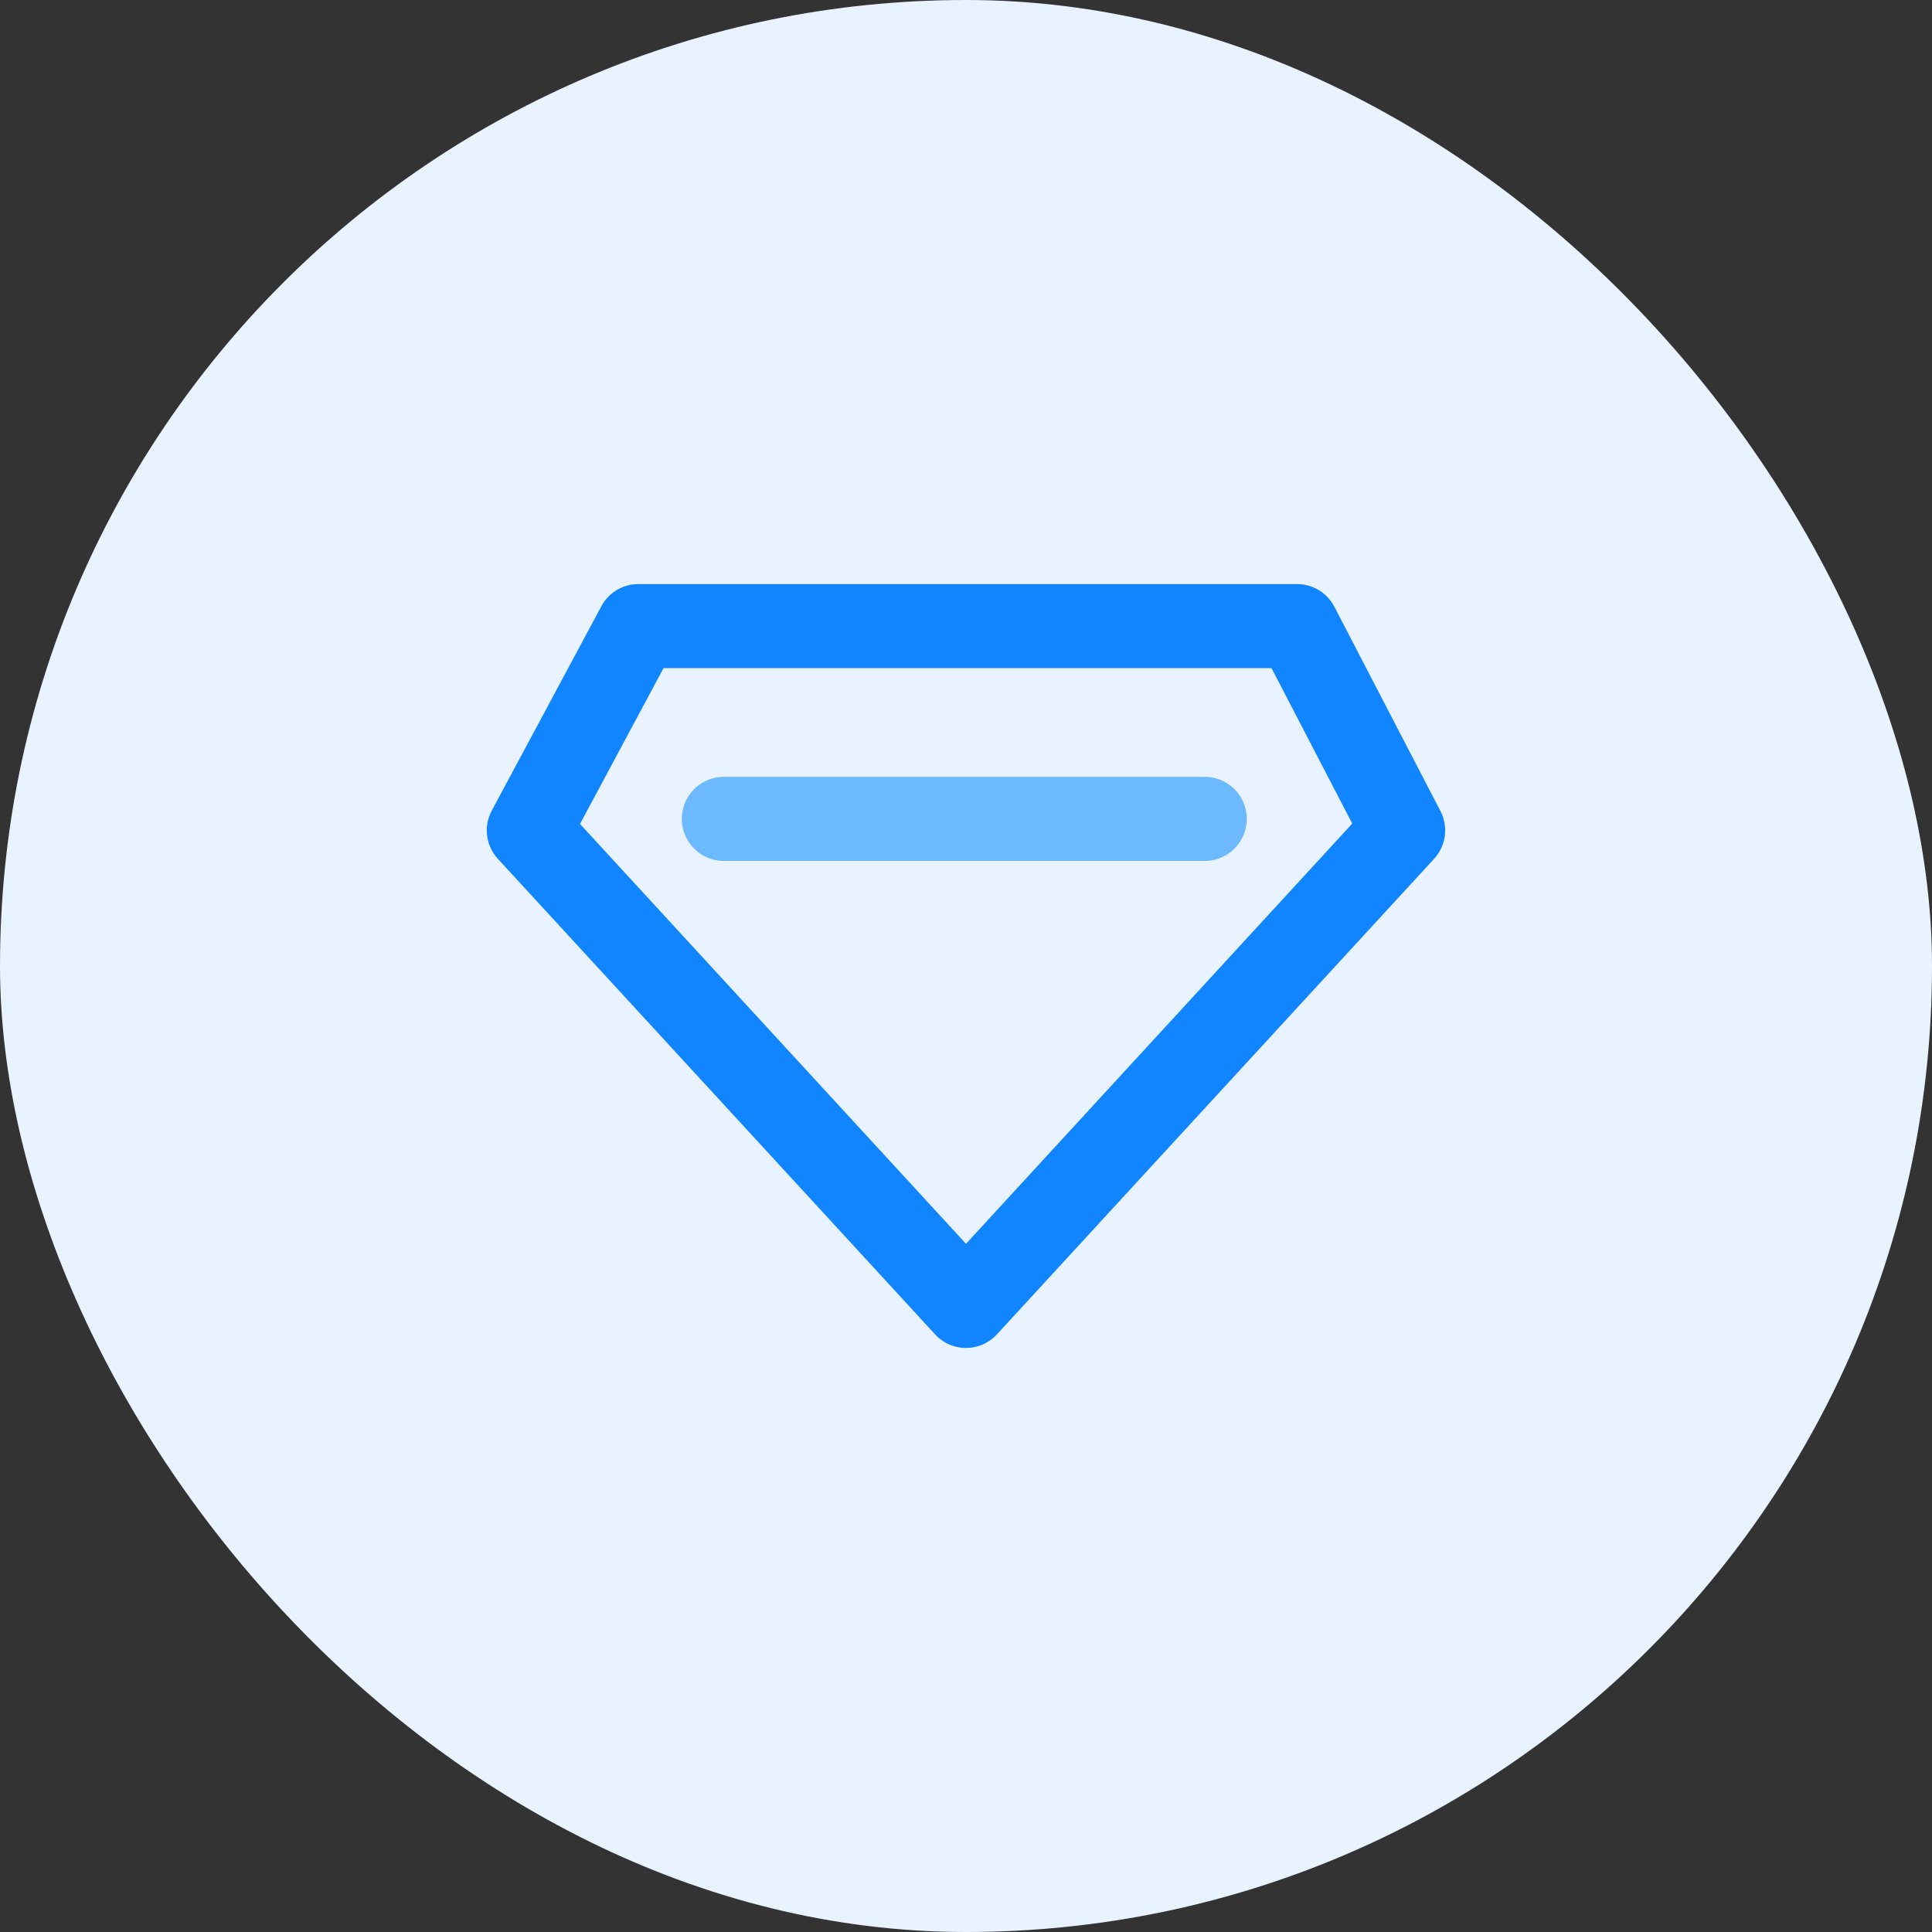 <svg xmlns="http://www.w3.org/2000/svg" width="80" height="80" viewBox="0 0 80 80"><rect x="0" y="0" width="80" height="80" fill="#333333" stroke="none"/><defs><style>.a{fill:#e8f3ff;}.b{fill:#1185ff;}.c{fill:#6cb9ff;}</style></defs><g transform="translate(-72)"><rect class="a" width="80" height="80" rx="40" transform="translate(72)"/><g transform="translate(90.159 -49.156)"><g transform="translate(1.999 73.342)"><path class="b" d="M21.841,104.971a1.74,1.74,0,0,1-1.281-.563L2.458,84.72a1.74,1.74,0,0,1-.253-2L6.741,74.26a1.741,1.741,0,0,1,1.534-.918H35.549a1.741,1.741,0,0,1,1.545.938l4.392,8.459a1.741,1.741,0,0,1-.263,1.98l-18.1,19.689A1.74,1.74,0,0,1,21.841,104.971ZM5.858,83.274l15.983,17.385,15.994-17.4-3.343-6.438H9.317Z" transform="translate(-1.999 -73.342)"/></g><g transform="translate(10.075 81.324)"><path class="c" d="M139.652,191.481H119.74a1.74,1.74,0,1,1,0-3.481h19.911a1.74,1.74,0,0,1,0,3.481Z" transform="translate(-118 -188)"/></g></g></g></svg>